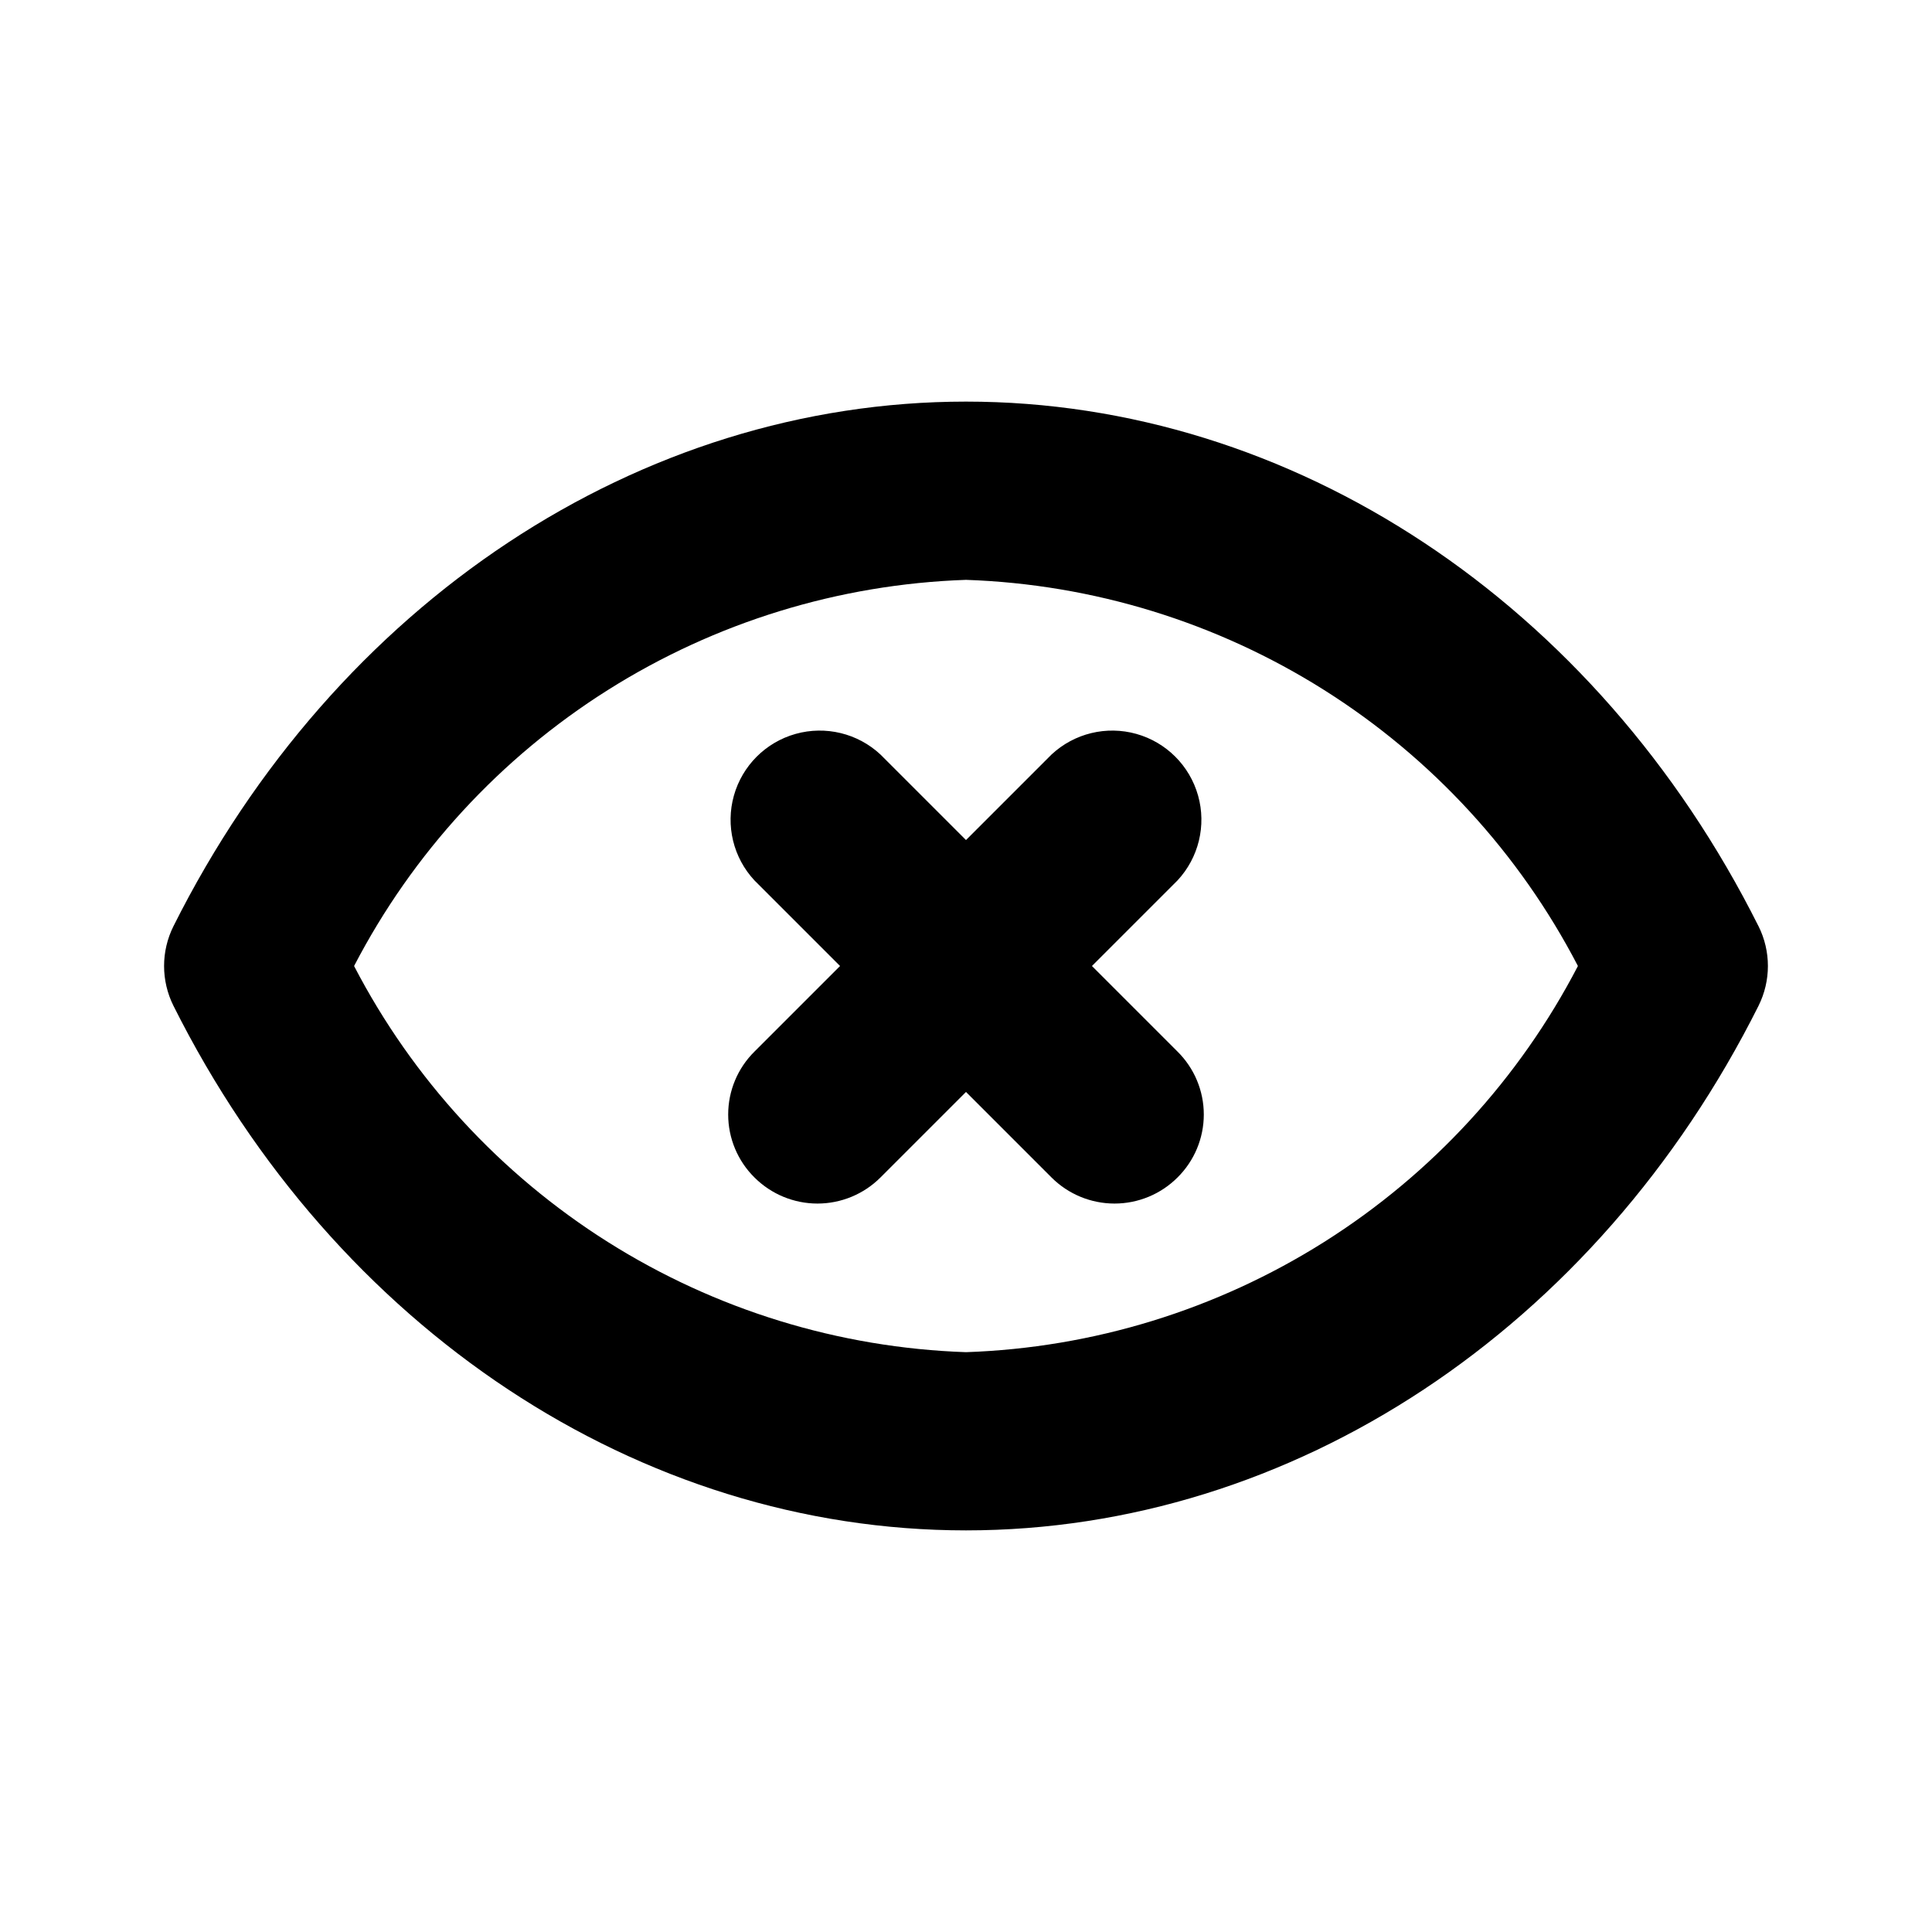 <?xml version="1.0" encoding="UTF-8"?>
<!-- Uploaded to: ICON Repo, www.iconrepo.com, Generator: ICON Repo Mixer Tools -->
<svg fill="#000000" width="800px" height="800px" version="1.1" viewBox="144 144 512 512" xmlns="http://www.w3.org/2000/svg">
 <path d="m610.02 389.45c-42.98-85.805-123.59-139.02-210.02-139.02-86.438 0-167.05 53.215-210.03 139.02-3.316 6.641-3.316 14.457 0 21.098 42.98 85.805 123.59 139.02 210.03 139.02 86.434 0 167.04-53.215 210.03-139.02h-0.004c3.316-6.641 3.316-14.457 0-21.098zm-210.02 112.89c-33.676-1.148-66.441-11.234-94.938-29.215-28.496-17.984-51.699-43.219-67.227-73.121 15.527-29.906 38.73-55.141 67.227-73.125 28.496-17.98 61.262-28.062 94.938-29.211 33.676 1.148 66.438 11.23 94.934 29.211 28.496 17.984 51.699 43.219 67.23 73.125-15.531 29.902-38.734 55.137-67.23 73.121-28.496 17.98-61.258 28.066-94.934 29.215zm56.047-125.01-22.672 22.672 22.672 22.672c4.461 4.406 6.973 10.414 6.973 16.688 0 6.269-2.512 12.281-6.973 16.688-4.426 4.422-10.43 6.906-16.688 6.906s-12.262-2.484-16.688-6.906l-22.672-22.672-22.672 22.672c-4.43 4.422-10.43 6.906-16.691 6.906-6.258 0-12.258-2.484-16.688-6.906-4.461-4.406-6.973-10.418-6.973-16.688 0-6.273 2.512-12.281 6.973-16.688l22.672-22.672-22.672-22.672c-5.617-6.027-7.684-14.547-5.461-22.48 2.227-7.934 8.426-14.133 16.359-16.359 7.934-2.223 16.453-0.156 22.48 5.461l22.672 22.672 22.672-22.672c6.027-5.617 14.547-7.684 22.477-5.461 7.934 2.227 14.133 8.426 16.359 16.359 2.227 7.934 0.156 16.453-5.461 22.48z"/>
</svg>